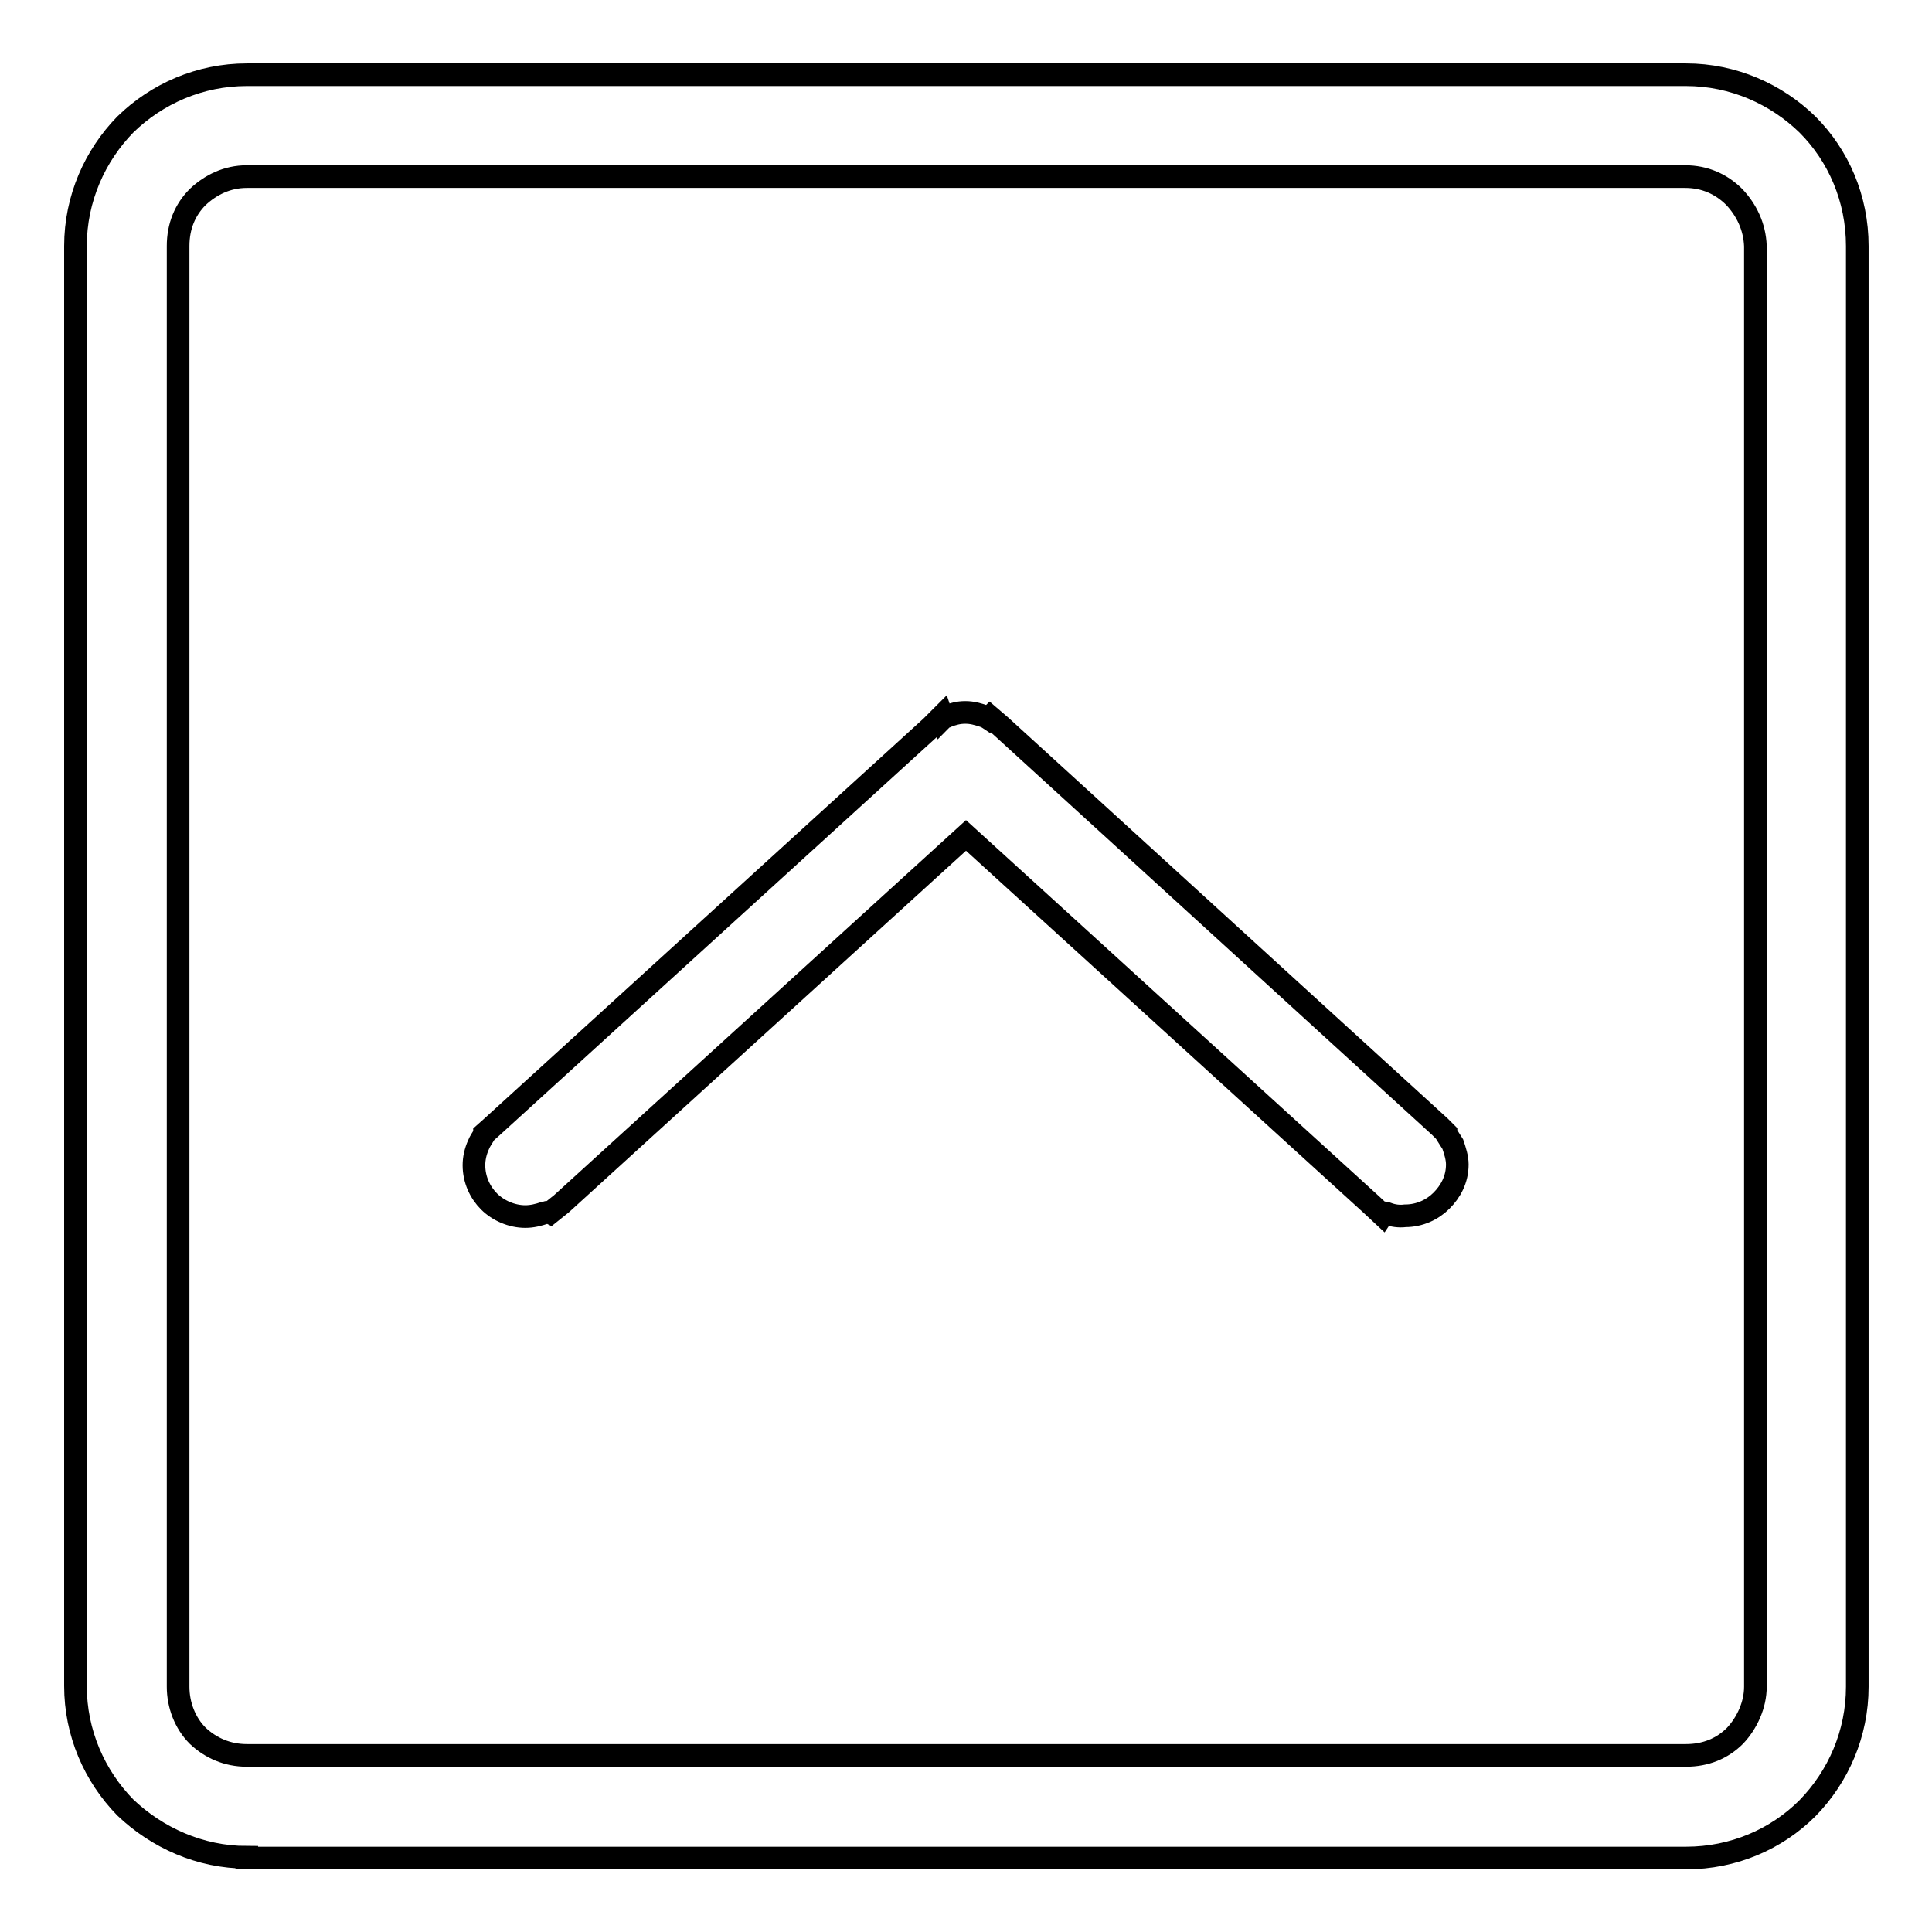 <?xml version="1.0" encoding="utf-8"?>
<!-- Svg Vector Icons : http://www.onlinewebfonts.com/icon -->
<!DOCTYPE svg PUBLIC "-//W3C//DTD SVG 1.1//EN" "http://www.w3.org/Graphics/SVG/1.1/DTD/svg11.dtd">
<svg version="1.1" xmlns="http://www.w3.org/2000/svg" xmlns:xlink="http://www.w3.org/1999/xlink" x="0px" y="0px" viewBox="0 0 256 256" enable-background="new 0 0 256 256" xml:space="preserve">
<g> <path stroke-width="3" fill-opacity="0" stroke="#000000"  d="M229.8,26.1c-1.7-1.7-3.9-2.7-6.5-2.7l0,0H32.7l0,0c-2.6,0-4.8,1.1-6.5,2.7c-1.7,1.7-2.6,3.9-2.6,6.5v190.9 c0,2.4,0.9,4.8,2.6,6.5l0,0c1.7,1.6,3.9,2.6,6.5,2.6l0,0h190.7l0,0c2.6,0,4.8-0.9,6.5-2.6l0,0c1.6-1.7,2.7-4.1,2.7-6.5V32.6 C232.5,30,231.4,27.8,229.8,26.1L229.8,26.1z M32.7,246.1c-6.2,0-11.9-2.6-16.1-6.6l0,0c-4.1-4.2-6.6-9.9-6.6-16.1V32.6 c0-6.3,2.6-12,6.6-16.1l0,0c4.2-4.1,9.9-6.6,16.1-6.6l0,0h190.7l0,0c6.3,0,12,2.6,16.1,6.6l0,0c4.1,4.1,6.6,9.8,6.6,16.1v190.9 c0,6.2-2.5,11.9-6.6,16.1c-4.1,4.1-9.8,6.6-16.1,6.6l0,0H32.7L32.7,246.1z M183.8,160.8c-0.1,0-0.3-0.1-0.4-0.1l-0.2,0.3l-1.5-1.4 L128,110.7l-53.6,48.8l-1.5,1.2l-0.2-0.1c-0.2,0-0.3,0.1-0.5,0.1c-0.9,0.3-1.7,0.5-2.6,0.5l0,0c-1.8,0-3.6-0.8-4.8-2l0,0 c-1.2-1.2-2-2.9-2-4.8l0,0l0,0c0-0.9,0.2-1.8,0.6-2.7c0.2-0.5,0.5-0.9,0.8-1.4v-0.1l0.9-0.8l58.3-53.1l1.4-1.4l0.1,0.3 c0.2-0.2,0.5-0.2,0.6-0.3l0,0c0.8-0.3,1.5-0.5,2.4-0.5c0.9,0,1.6,0.2,2.5,0.5c0.2,0.1,0.3,0.1,0.6,0.3l0.2-0.2l1.4,1.2l58.2,53.1 l0.8,0.8v0.1c0.3,0.5,0.6,0.9,0.9,1.4c0.3,0.9,0.6,1.8,0.6,2.7c0,2-0.9,3.6-2.1,4.8l0,0c-1.2,1.2-2.9,2-4.8,2l0,0 C185.4,161.2,184.6,161.1,183.8,160.8L183.8,160.8z"/></g>
</svg>